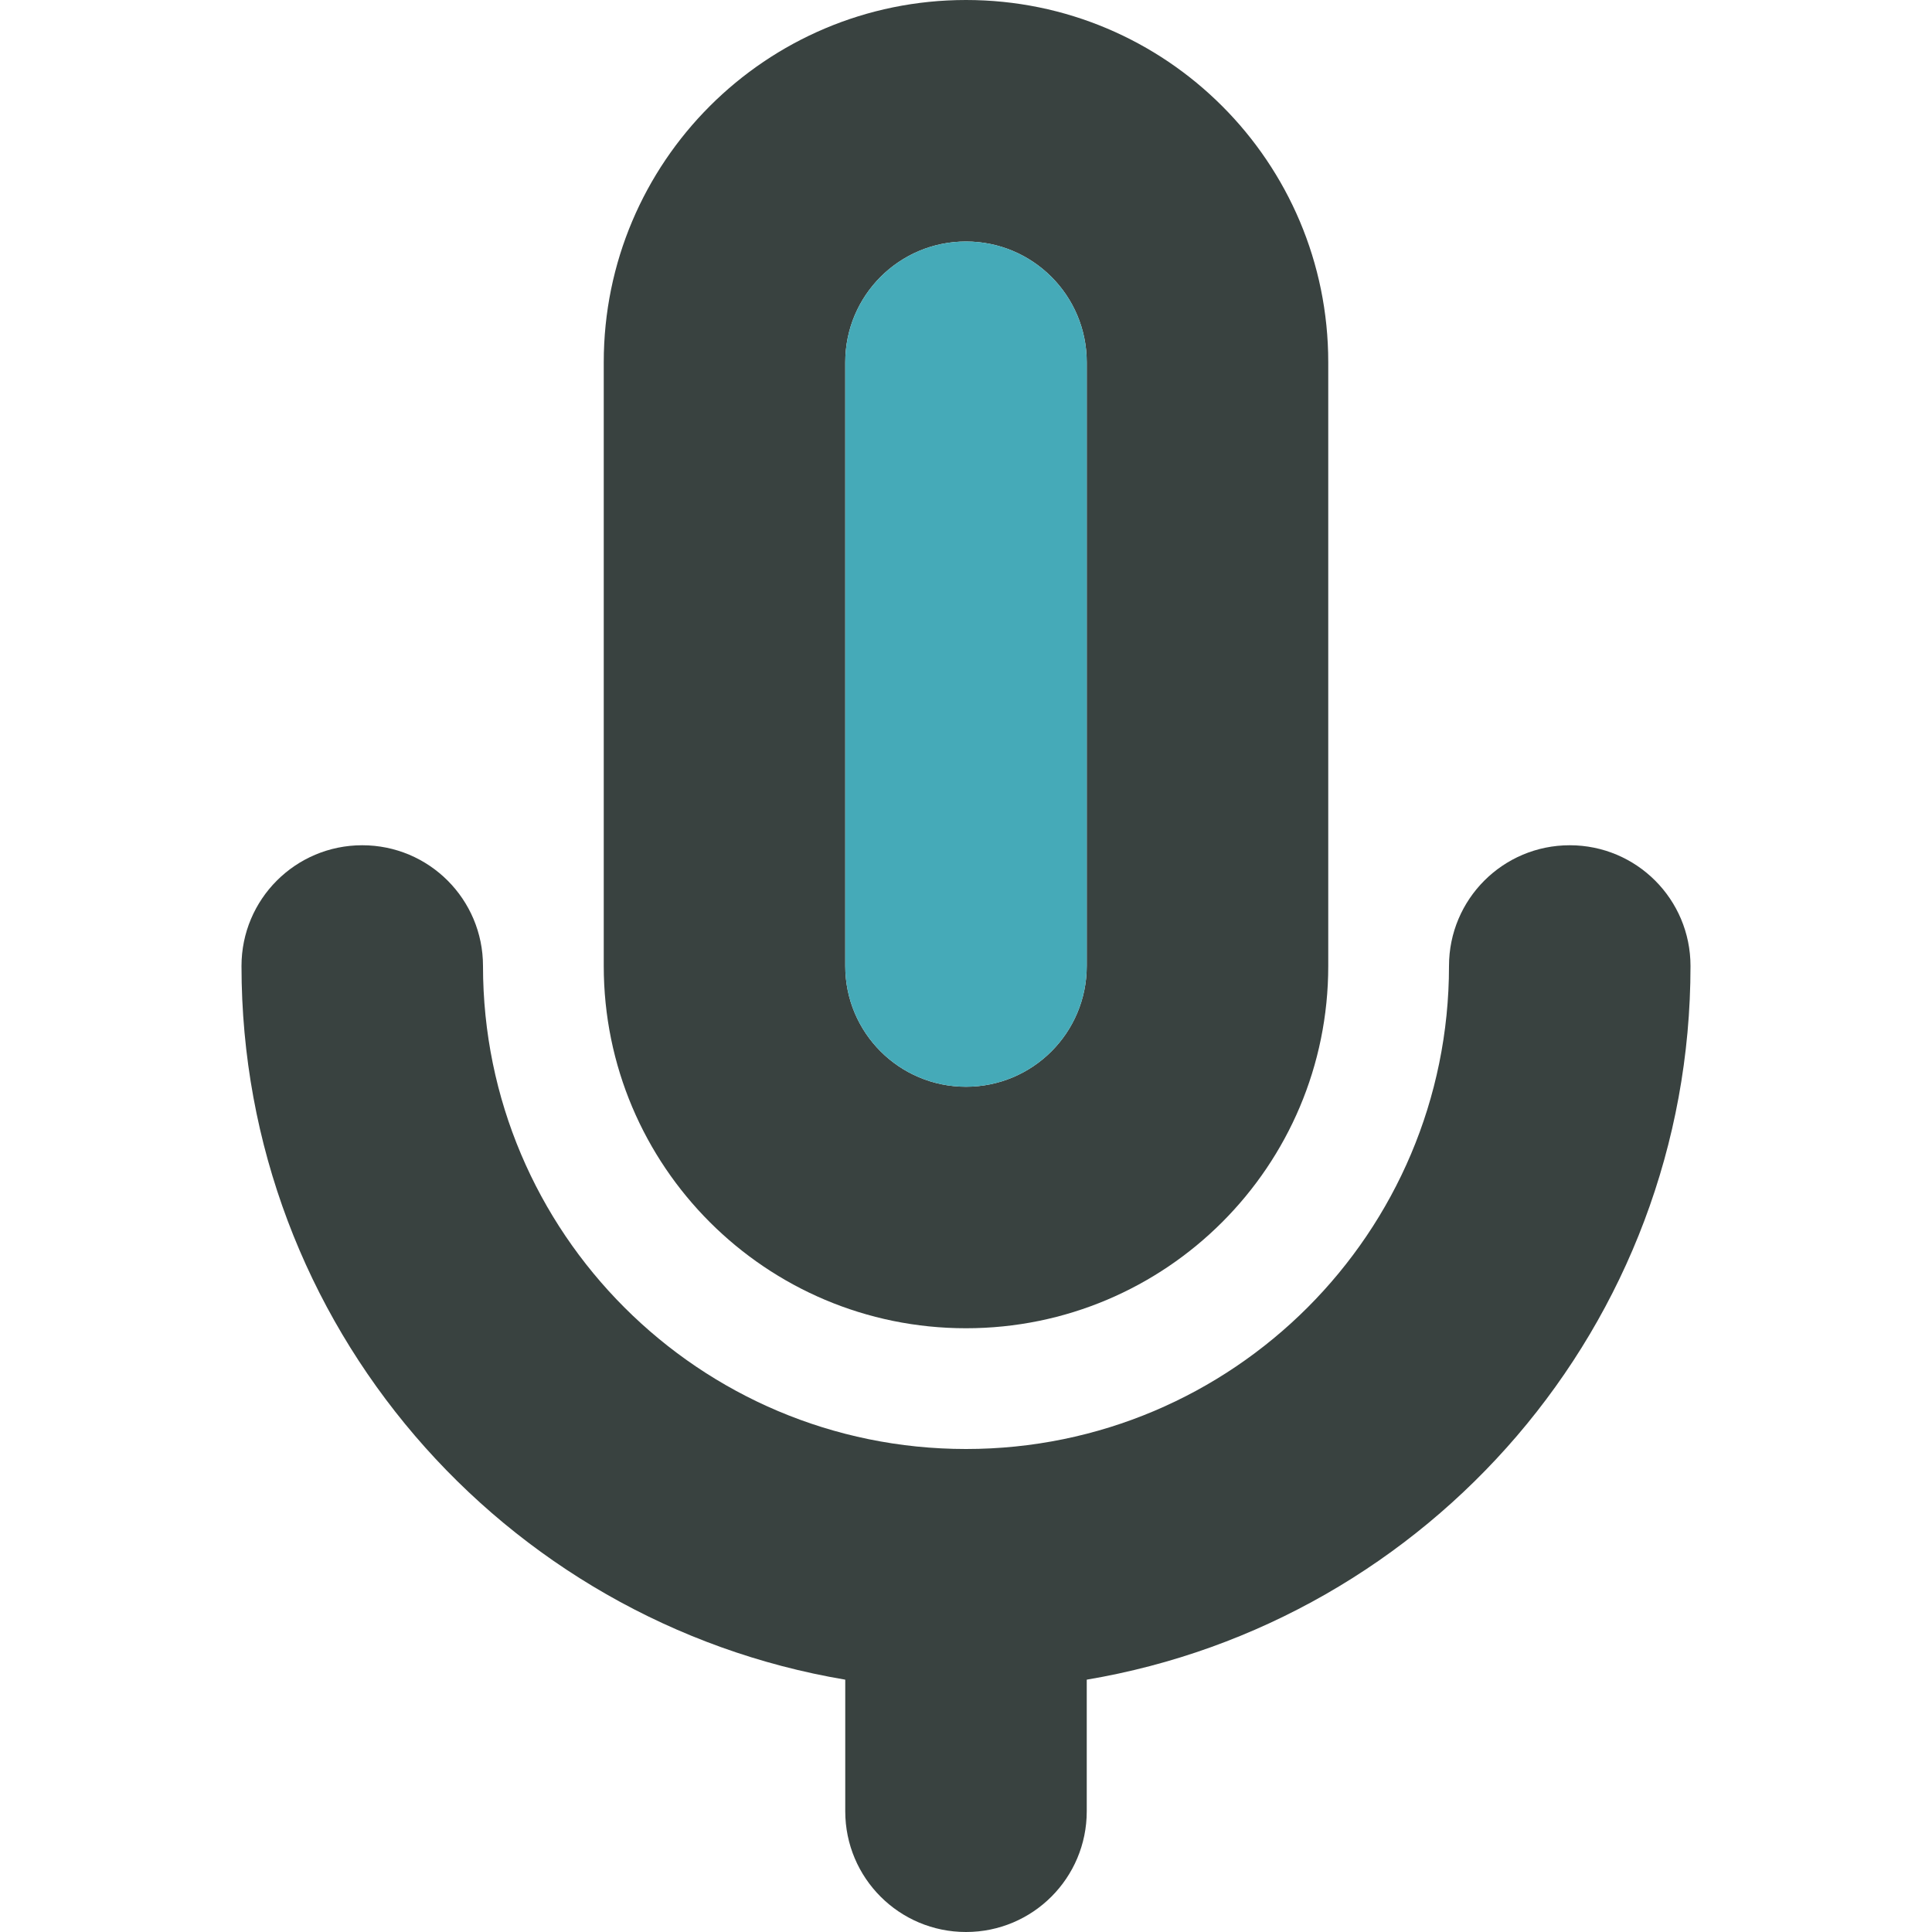 <?xml version="1.0" encoding="utf-8"?>

<!DOCTYPE svg PUBLIC "-//W3C//DTD SVG 1.0//EN" "http://www.w3.org/TR/2001/REC-SVG-20010904/DTD/svg10.dtd">
<!-- Скачано с сайта svg4.ru / Downloaded from svg4.ru -->
<svg version="1.0" id="Layer_1" xmlns="http://www.w3.org/2000/svg" xmlns:xlink="http://www.w3.org/1999/xlink" 
	 width="800px" height="800px" viewBox="0 0 64 64" enable-background="new 0 0 64 64" xml:space="preserve">
<g>
	<g>
		<path fill="#394240" d="M32,44c6.629,0,12-5.371,12-12V12c0-6.629-5.371-12-12-12S20,5.371,20,12v20C20,38.629,25.371,44,32,44z
			 M28,12c0-2.211,1.789-4,4-4s4,1.789,4,4v20c0,2.211-1.789,4-4,4s-4-1.789-4-4V12z"/>
		<path fill="#394240" d="M52,28c-2.211,0-4,1.789-4,4c0,8.836-7.164,16-16,16s-16-7.164-16-16c0-2.211-1.789-4-4-4s-4,1.789-4,4
			c0,11.887,8.656,21.73,20,23.641V60c0,2.211,1.789,4,4,4s4-1.789,4-4v-4.359C47.344,53.73,56,43.887,56,32
			C56,29.789,54.211,28,52,28z"/>
	</g>
	<path fill="#45AAB8" d="M28,12c0-2.211,1.789-4,4-4s4,1.789,4,4v20c0,2.211-1.789,4-4,4s-4-1.789-4-4V12z"/>
</g>
</svg>